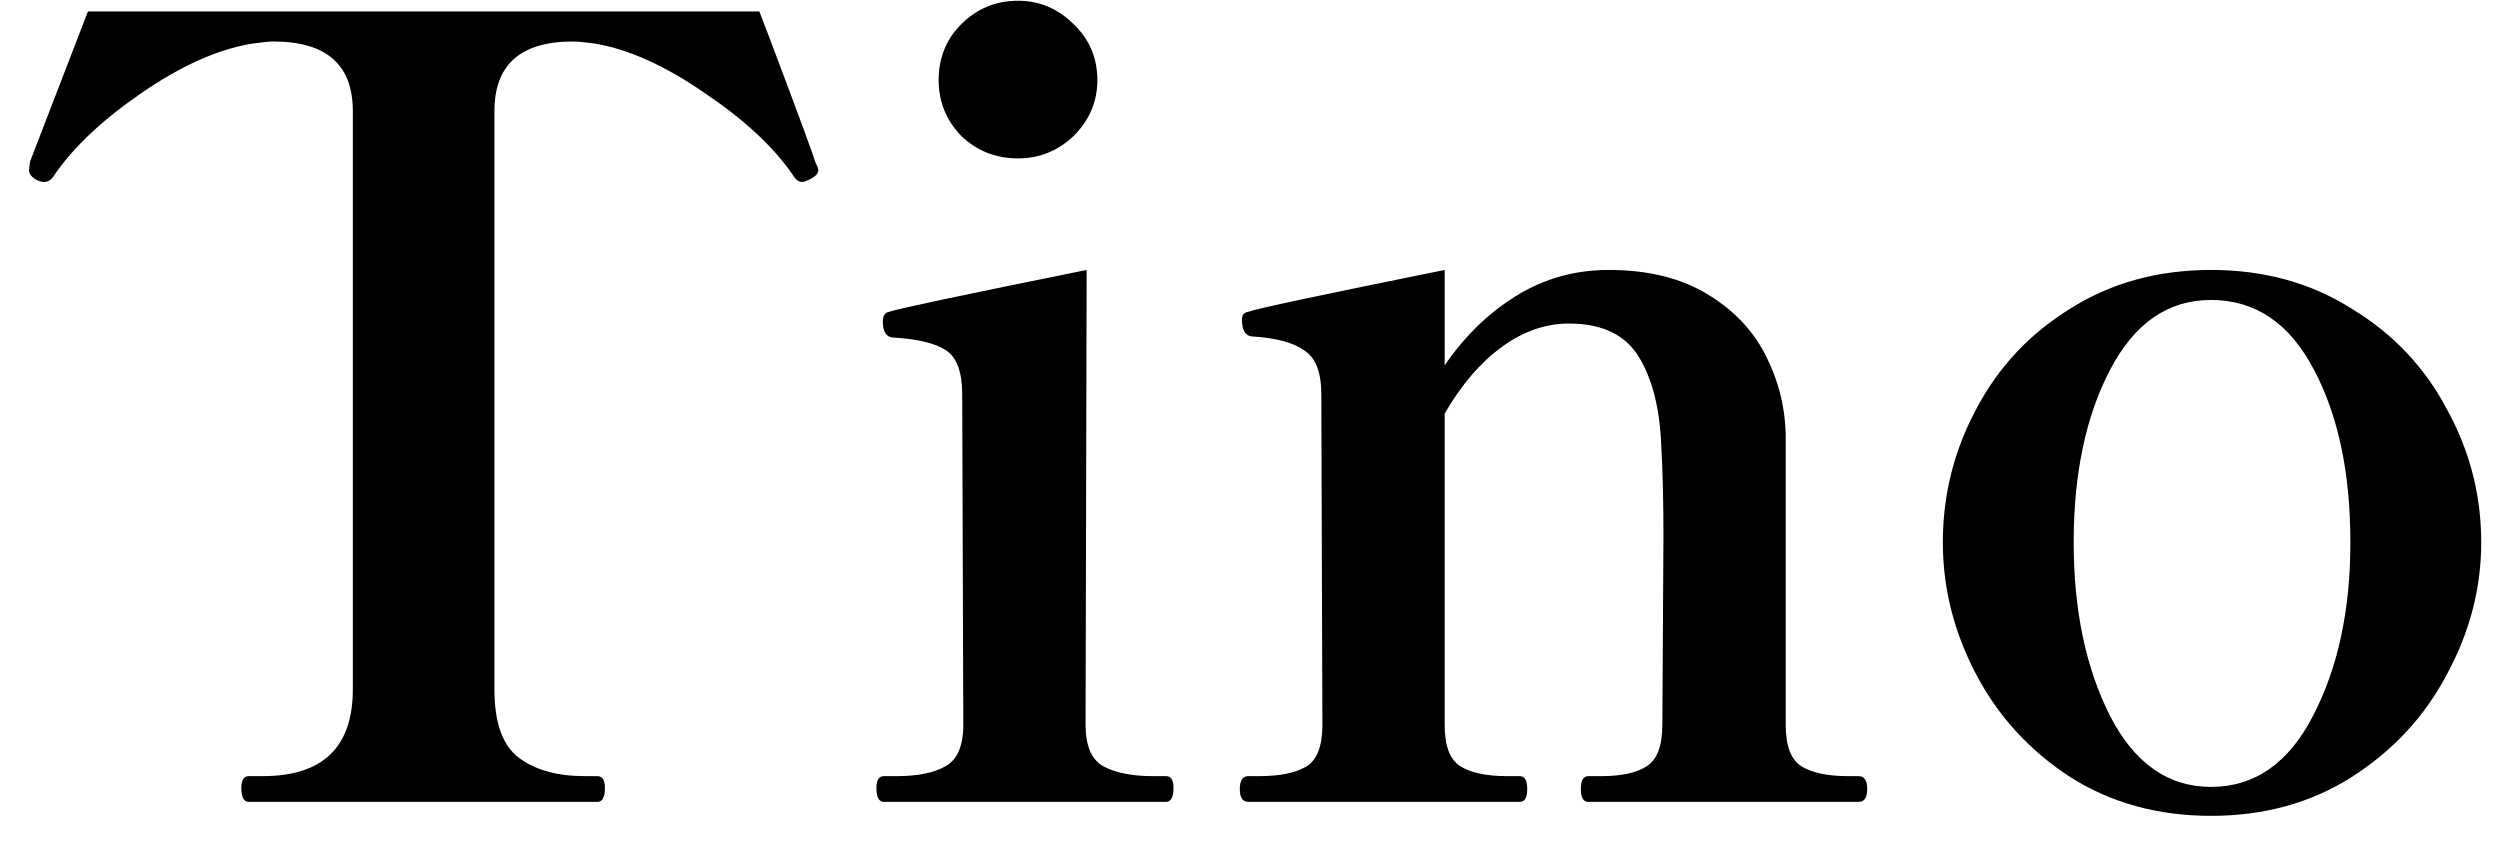 <svg width="53" height="18" viewBox="0 0 53 18" fill="none" xmlns="http://www.w3.org/2000/svg">
<path d="M5.275 17C5.169 17 5.116 16.901 5.116 16.704C5.116 16.538 5.169 16.454 5.275 16.454H5.571C6.844 16.454 7.48 15.84 7.48 14.613V2.357C7.48 1.372 6.92 0.88 5.798 0.88C5.707 0.88 5.555 0.895 5.343 0.925C4.616 1.046 3.835 1.395 3.001 1.971C2.183 2.532 1.569 3.108 1.16 3.699C1.099 3.805 1.023 3.858 0.932 3.858C0.887 3.858 0.834 3.843 0.773 3.813C0.667 3.752 0.614 3.684 0.614 3.608L0.637 3.426L1.864 0.243H16.098L16.325 0.834C16.931 2.441 17.25 3.305 17.28 3.426C17.326 3.517 17.348 3.578 17.348 3.608C17.348 3.684 17.28 3.752 17.144 3.813C17.083 3.843 17.038 3.858 17.007 3.858C16.931 3.858 16.863 3.805 16.802 3.699C16.393 3.108 15.772 2.532 14.938 1.971C14.104 1.395 13.331 1.046 12.619 0.925C12.407 0.895 12.248 0.88 12.142 0.88C11.035 0.88 10.482 1.372 10.482 2.357V14.613C10.482 15.325 10.656 15.81 11.005 16.068C11.353 16.326 11.816 16.454 12.392 16.454H12.664C12.771 16.454 12.824 16.538 12.824 16.704C12.824 16.901 12.771 17 12.664 17H5.275ZM21.581 3.358C21.111 3.358 20.71 3.199 20.376 2.88C20.058 2.547 19.899 2.153 19.899 1.698C19.899 1.228 20.058 0.834 20.376 0.516C20.71 0.182 21.111 0.016 21.581 0.016C22.036 0.016 22.43 0.182 22.764 0.516C23.097 0.834 23.264 1.228 23.264 1.698C23.264 2.153 23.097 2.547 22.764 2.88C22.43 3.199 22.036 3.358 21.581 3.358ZM18.739 17C18.633 17 18.58 16.901 18.58 16.704C18.58 16.538 18.633 16.454 18.739 16.454H19.012C19.452 16.454 19.793 16.386 20.035 16.25C20.293 16.113 20.422 15.818 20.422 15.363L20.399 8.36C20.399 7.89 20.285 7.579 20.058 7.428C19.831 7.276 19.452 7.185 18.921 7.155C18.785 7.14 18.716 7.026 18.716 6.814C18.716 6.693 18.762 6.624 18.853 6.609C19.02 6.549 20.414 6.253 23.037 5.723L23.014 15.363C23.014 15.818 23.143 16.113 23.4 16.25C23.658 16.386 24.007 16.454 24.446 16.454H24.719C24.825 16.454 24.878 16.538 24.878 16.704C24.878 16.901 24.825 17 24.719 17H18.739ZM39.403 16.454C39.524 16.454 39.585 16.545 39.585 16.727C39.585 16.909 39.524 17 39.403 17H33.673C33.567 17 33.514 16.909 33.514 16.727C33.514 16.545 33.567 16.454 33.673 16.454H33.946C34.37 16.454 34.689 16.386 34.901 16.25C35.128 16.113 35.242 15.818 35.242 15.363L35.265 11.361C35.265 10.634 35.25 9.997 35.219 9.451C35.189 8.663 35.03 8.034 34.742 7.564C34.454 7.094 33.961 6.859 33.264 6.859C32.764 6.859 32.286 7.026 31.832 7.36C31.377 7.693 30.975 8.163 30.627 8.769V15.363C30.627 15.818 30.74 16.113 30.968 16.25C31.195 16.386 31.521 16.454 31.945 16.454H32.218C32.324 16.454 32.377 16.545 32.377 16.727C32.377 16.909 32.324 17 32.218 17H26.466C26.344 17 26.284 16.909 26.284 16.727C26.284 16.545 26.344 16.454 26.466 16.454H26.693C27.133 16.454 27.466 16.386 27.694 16.25C27.921 16.113 28.035 15.818 28.035 15.363L28.012 8.36C28.012 7.89 27.89 7.579 27.648 7.428C27.421 7.261 27.049 7.163 26.534 7.132C26.398 7.117 26.329 6.996 26.329 6.768C26.329 6.677 26.375 6.624 26.466 6.609C26.617 6.549 28.004 6.253 30.627 5.723V7.746C31.051 7.125 31.559 6.632 32.15 6.268C32.741 5.904 33.393 5.723 34.105 5.723C34.924 5.723 35.614 5.889 36.174 6.223C36.735 6.556 37.152 6.988 37.425 7.519C37.698 8.049 37.842 8.61 37.857 9.201V11.293V15.363C37.857 15.818 37.971 16.113 38.198 16.25C38.425 16.386 38.751 16.454 39.176 16.454H39.403ZM46.873 17.296C45.751 17.296 44.758 17.023 43.894 16.477C43.03 15.916 42.363 15.189 41.893 14.294C41.423 13.4 41.188 12.468 41.188 11.498C41.188 10.497 41.423 9.557 41.893 8.678C42.363 7.784 43.03 7.072 43.894 6.541C44.758 5.995 45.751 5.723 46.873 5.723C47.994 5.723 48.987 5.995 49.851 6.541C50.73 7.072 51.405 7.784 51.875 8.678C52.36 9.557 52.602 10.497 52.602 11.498C52.602 12.468 52.36 13.4 51.875 14.294C51.405 15.189 50.73 15.916 49.851 16.477C48.987 17.023 47.994 17.296 46.873 17.296ZM46.873 16.682C47.797 16.682 48.517 16.181 49.033 15.181C49.563 14.165 49.828 12.938 49.828 11.498C49.828 10.027 49.571 8.807 49.055 7.837C48.54 6.852 47.812 6.359 46.873 6.359C45.963 6.359 45.251 6.852 44.735 7.837C44.22 8.822 43.962 10.043 43.962 11.498C43.962 12.938 44.22 14.165 44.735 15.181C45.251 16.181 45.963 16.682 46.873 16.682Z" fill="black"/>
</svg>
